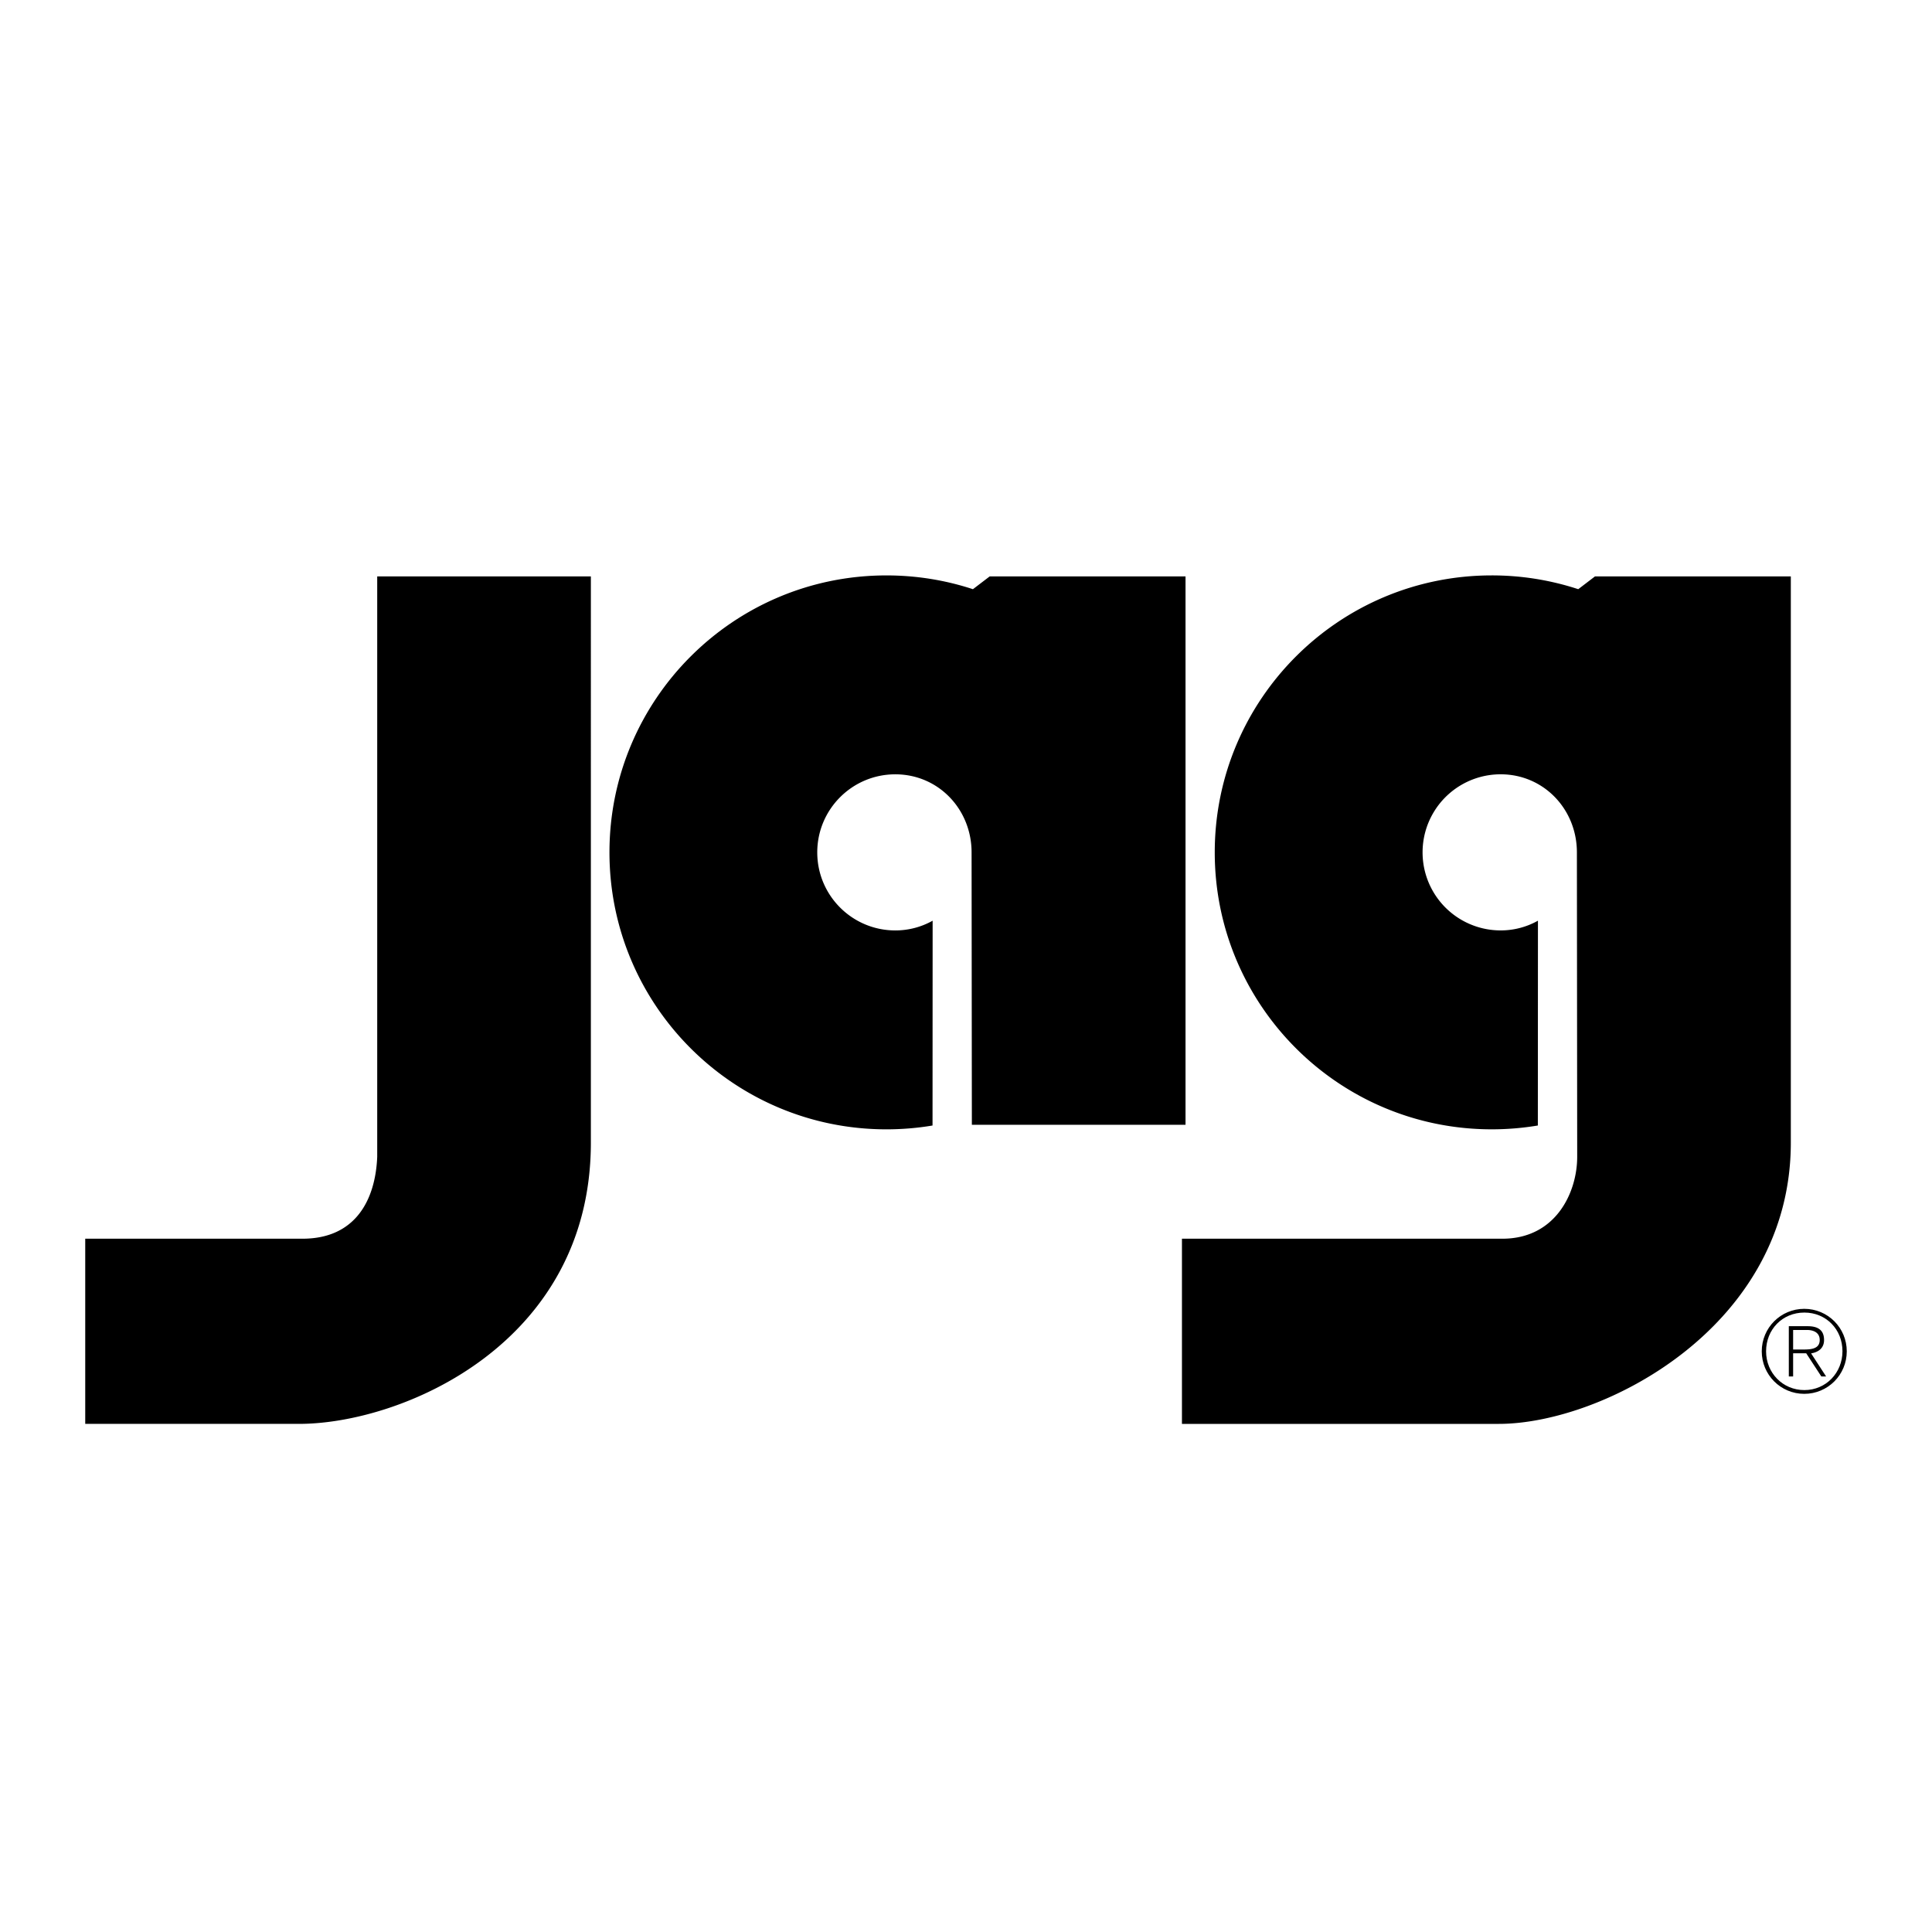 <svg xmlns="http://www.w3.org/2000/svg" width="2500" height="2500" viewBox="0 0 192.756 192.756"><g fill-rule="evenodd" clip-rule="evenodd"><path fill="#fff" d="M0 0h192.756v192.756H0V0z"/><path d="M8.504 123.586v18.475H29.82c10.302 0 29.131-7.994 29.131-28.066V57.508H37.635v57.908c-.177 4.262-2.132 8.17-7.46 8.17H8.504zM93.039 112.293c-1.497.25-3.034.381-4.601.381-15.261 0-27.632-12.371-27.632-27.632s12.371-27.633 27.632-27.633c3.014 0 5.916.482 8.631 1.375l1.672-1.275h19.539v54.71H96.963l-.028-27.177c0-4.301-3.309-7.788-7.609-7.788s-7.788 3.487-7.788 7.788 3.487 7.787 7.788 7.787a7.588 7.588 0 0 0 3.723-.97l-.01 20.434zM157.357 115.416c0 3.551-2.133 8.17-7.461 8.17h-31.973v18.475h31.617c10.303 0 29.131-9.594 29.131-28.066V57.508h-19.539l-1.67 1.275a27.592 27.592 0 0 0-8.633-1.375c-15.26 0-27.633 12.372-27.633 27.633s12.373 27.632 27.633 27.632a27.92 27.92 0 0 0 4.602-.381l.01-20.435a7.566 7.566 0 0 1-3.723.97 7.787 7.787 0 1 1 0-15.575c4.301 0 7.609 3.487 7.609 7.788l.03 30.376zM178.898 132.691h1.385c.6 0 1.27.227 1.27.998 0 .873-.828.951-1.588.951h-1.066v.375h1.305l1.51 2.314h.477l-1.498-2.303c.715-.113 1.293-.512 1.293-1.328 0-.906-.5-1.383-1.633-1.383h-1.883v5.014h.43v-4.638h-.002z"/><path d="M180.01 130.582c2.35 0 4.242 1.893 4.242 4.24s-1.893 4.242-4.242 4.242c-2.346 0-4.24-1.895-4.24-4.242s1.894-4.24 4.24-4.24l.012.373c-2.188 0-3.82 1.68-3.82 3.867 0 2.145 1.654 3.867 3.82 3.867 2.168 0 3.801-1.734 3.801-3.879 0-2.166-1.623-3.855-3.801-3.855l-.012-.373z"/></g></svg>